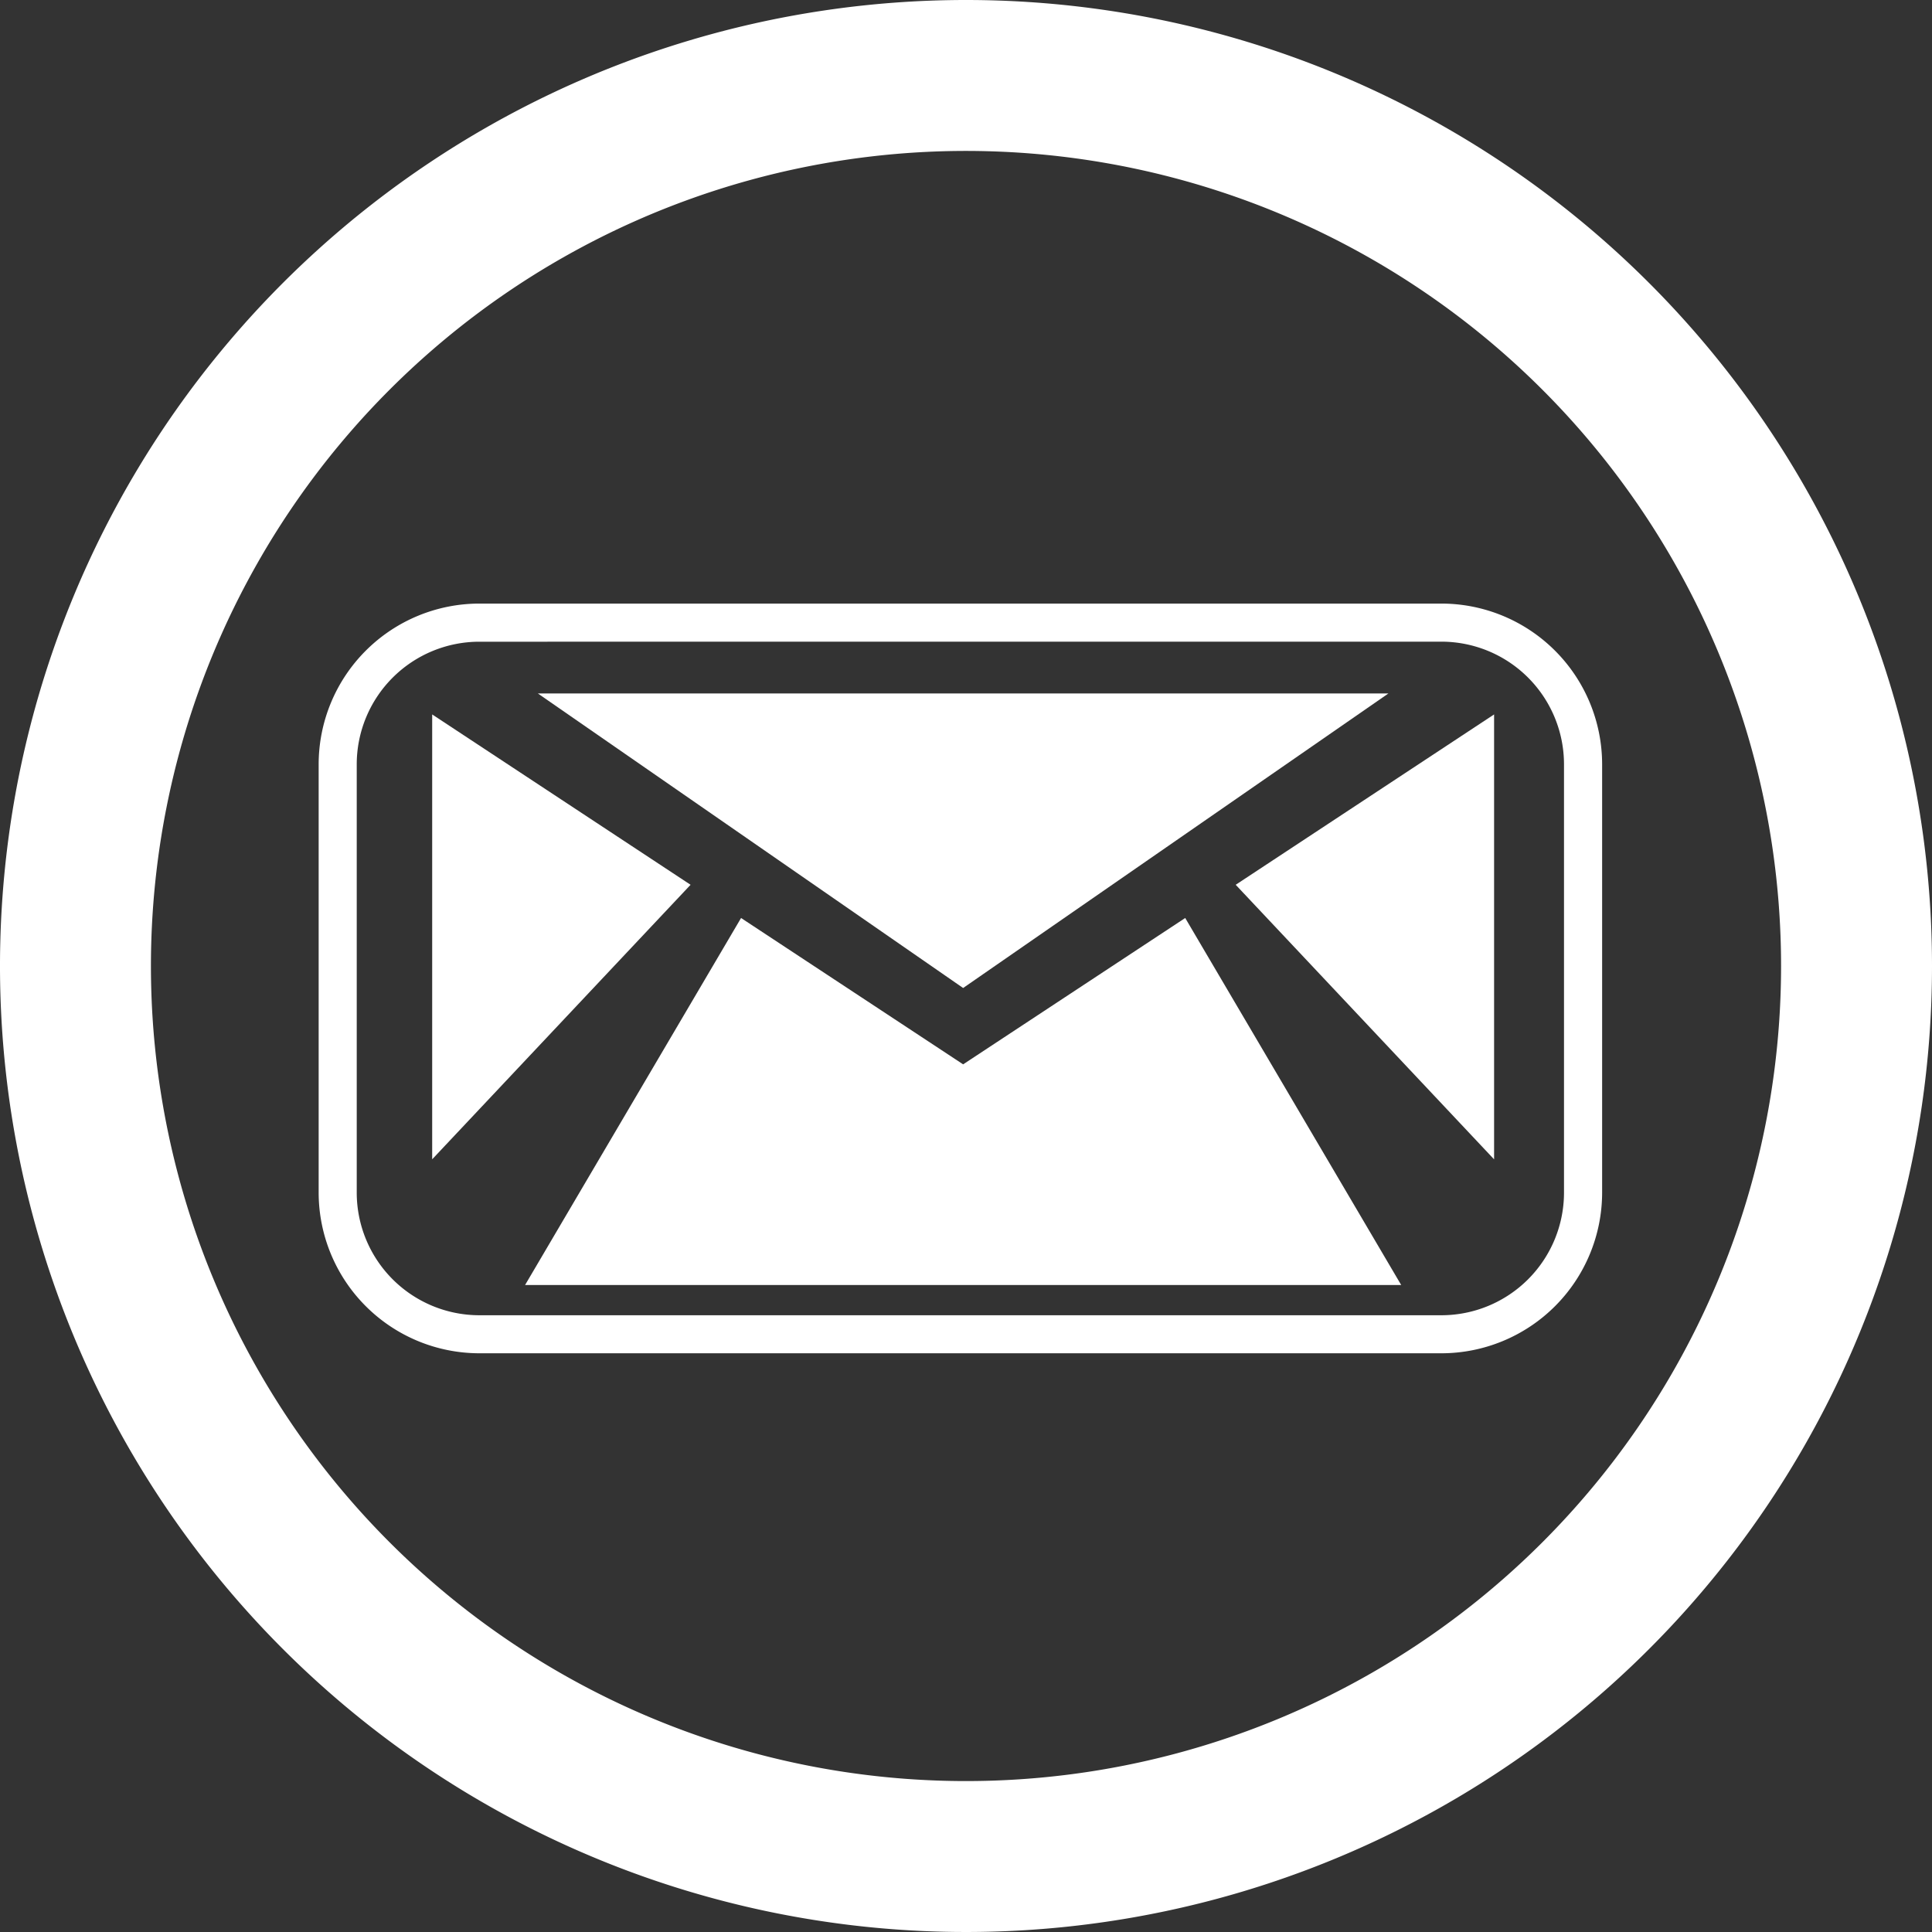 <svg xmlns="http://www.w3.org/2000/svg" xmlns:xlink="http://www.w3.org/1999/xlink" width="40.488" height="40.488" viewBox="0 0 40.488 40.488">
  <rect x="0" y="0" width="40.488" height="40.488" fill="#333333" stroke="none"/>
  <defs>
    <clipPath id="clip-path">
      <rect id="長方形_4012" data-name="長方形 4012" width="40.488" height="40.488" fill="none"/>
    </clipPath>
  </defs>
  <g id="グループ_418" data-name="グループ 418" clip-path="url(#clip-path)">
    <path id="パス_422" data-name="パス 422" d="M20.244,0A20.244,20.244,0,1,0,40.488,20.244,20.244,20.244,0,0,0,20.244,0m0,37.325A17.081,17.081,0,1,1,37.325,20.244,17.081,17.081,0,0,1,20.244,37.325" transform="translate(0 0)" fill="#fff"/>
    <path id="パス_423" data-name="パス 423" d="M36.74,51.251l-4.654-3.067L27.56,55.875H45.92l-4.526-7.691Z" transform="translate(-16.556 -28.946)" fill="#fff"/>
    <path id="パス_424" data-name="パス 424" d="M22.685,37.5v9.323L28.1,41.07Z" transform="translate(-13.628 -22.528)" fill="#fff"/>
    <path id="パス_425" data-name="パス 425" d="M70.275,46.824V37.5L64.86,41.07Z" transform="translate(-38.964 -22.528)" fill="#fff"/>
    <path id="パス_426" data-name="パス 426" d="M28.229,36.4l8.913,6.173L46.055,36.4H28.229Z" transform="translate(-16.958 -21.868)" fill="#fff"/>
    <path id="パス_427" data-name="パス 427" d="M40.256,47.393H20.092a3.37,3.37,0,0,1-3.366-3.366V35.048a3.37,3.37,0,0,1,3.366-3.366H40.256a3.37,3.37,0,0,1,3.367,3.366v8.979a3.37,3.37,0,0,1-3.367,3.366M20.092,32.481a2.571,2.571,0,0,0-2.568,2.568v8.979a2.571,2.571,0,0,0,2.568,2.568H40.256a2.571,2.571,0,0,0,2.568-2.568V35.048a2.571,2.571,0,0,0-2.568-2.568Z" transform="translate(-10.048 -19.033)" fill="#fff"/>
  </g>
</svg>
